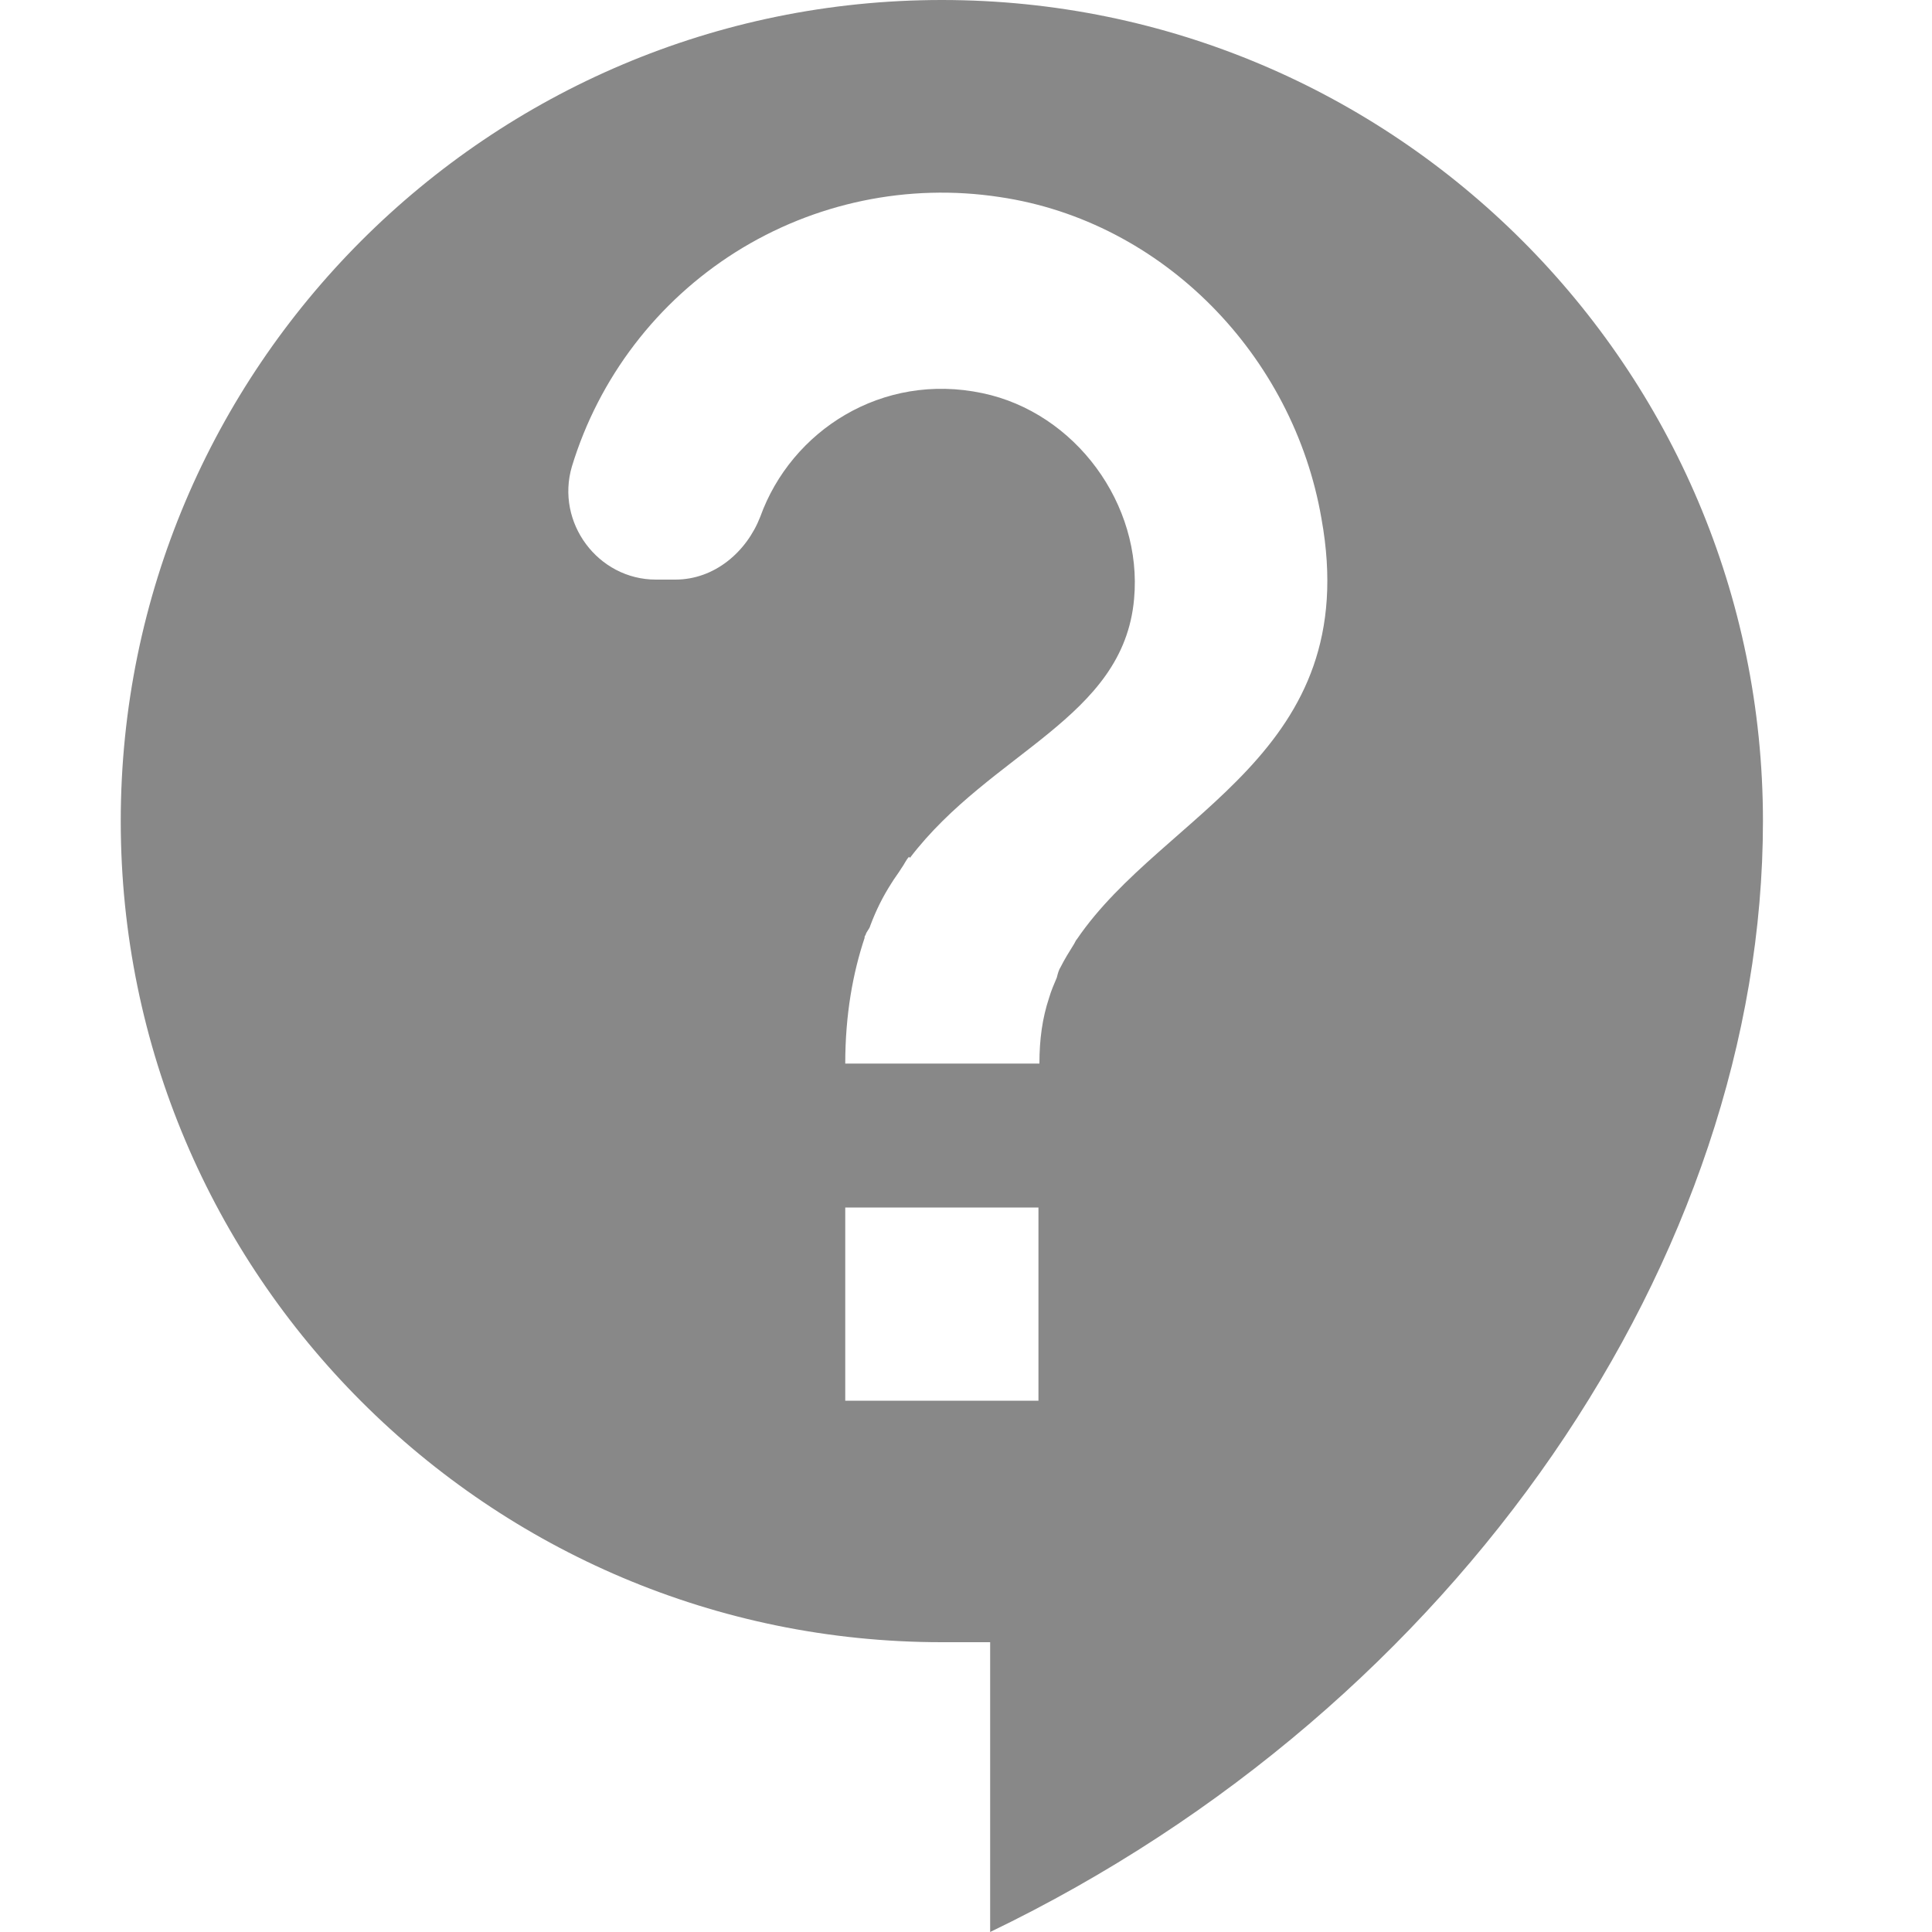 <svg width="16" height="16" viewBox="0 0 16 16" fill="none" xmlns="http://www.w3.org/2000/svg">
<g clip-path="url(#clip0_2493_6173)">
<path d="M7.8 0C4.048 0 1 3.048 1 6.8C1 10.552 4.048 13.6 7.8 13.6H8.2V16C12.088 14.128 14.6 10.4 14.6 6.8C14.6 3.048 11.552 0 7.8 0ZM8.6 11.6H7V10H8.6V11.6ZM8.92 7.776C8.912 7.784 8.904 7.8 8.896 7.816C8.856 7.88 8.816 7.944 8.784 8.008C8.768 8.032 8.76 8.064 8.752 8.096C8.728 8.152 8.704 8.208 8.688 8.264C8.632 8.432 8.608 8.608 8.608 8.808H7C7 8.4 7.064 8.056 7.16 7.768C7.16 7.76 7.16 7.752 7.168 7.744C7.176 7.712 7.2 7.696 7.208 7.664C7.256 7.536 7.312 7.424 7.384 7.312C7.408 7.272 7.44 7.232 7.464 7.192C7.488 7.16 7.504 7.12 7.528 7.096L7.536 7.104C8.208 6.224 9.304 5.952 9.392 4.96C9.464 4.176 8.904 3.416 8.136 3.256C7.304 3.08 6.552 3.568 6.296 4.28C6.184 4.568 5.92 4.8 5.592 4.8H5.432C4.952 4.8 4.6 4.328 4.736 3.864C4.96 3.128 5.442 2.498 6.092 2.088C6.743 1.678 7.52 1.516 8.28 1.632C9.632 1.832 10.712 2.944 10.944 4.296C11.296 6.248 9.64 6.72 8.92 7.776Z" fill="#888888"/>
</g>
<defs>
<clipPath id="clip0_2493_6173">
<rect width="16" height="16" fill="white"/>
</clipPath>
</defs>
</svg>

